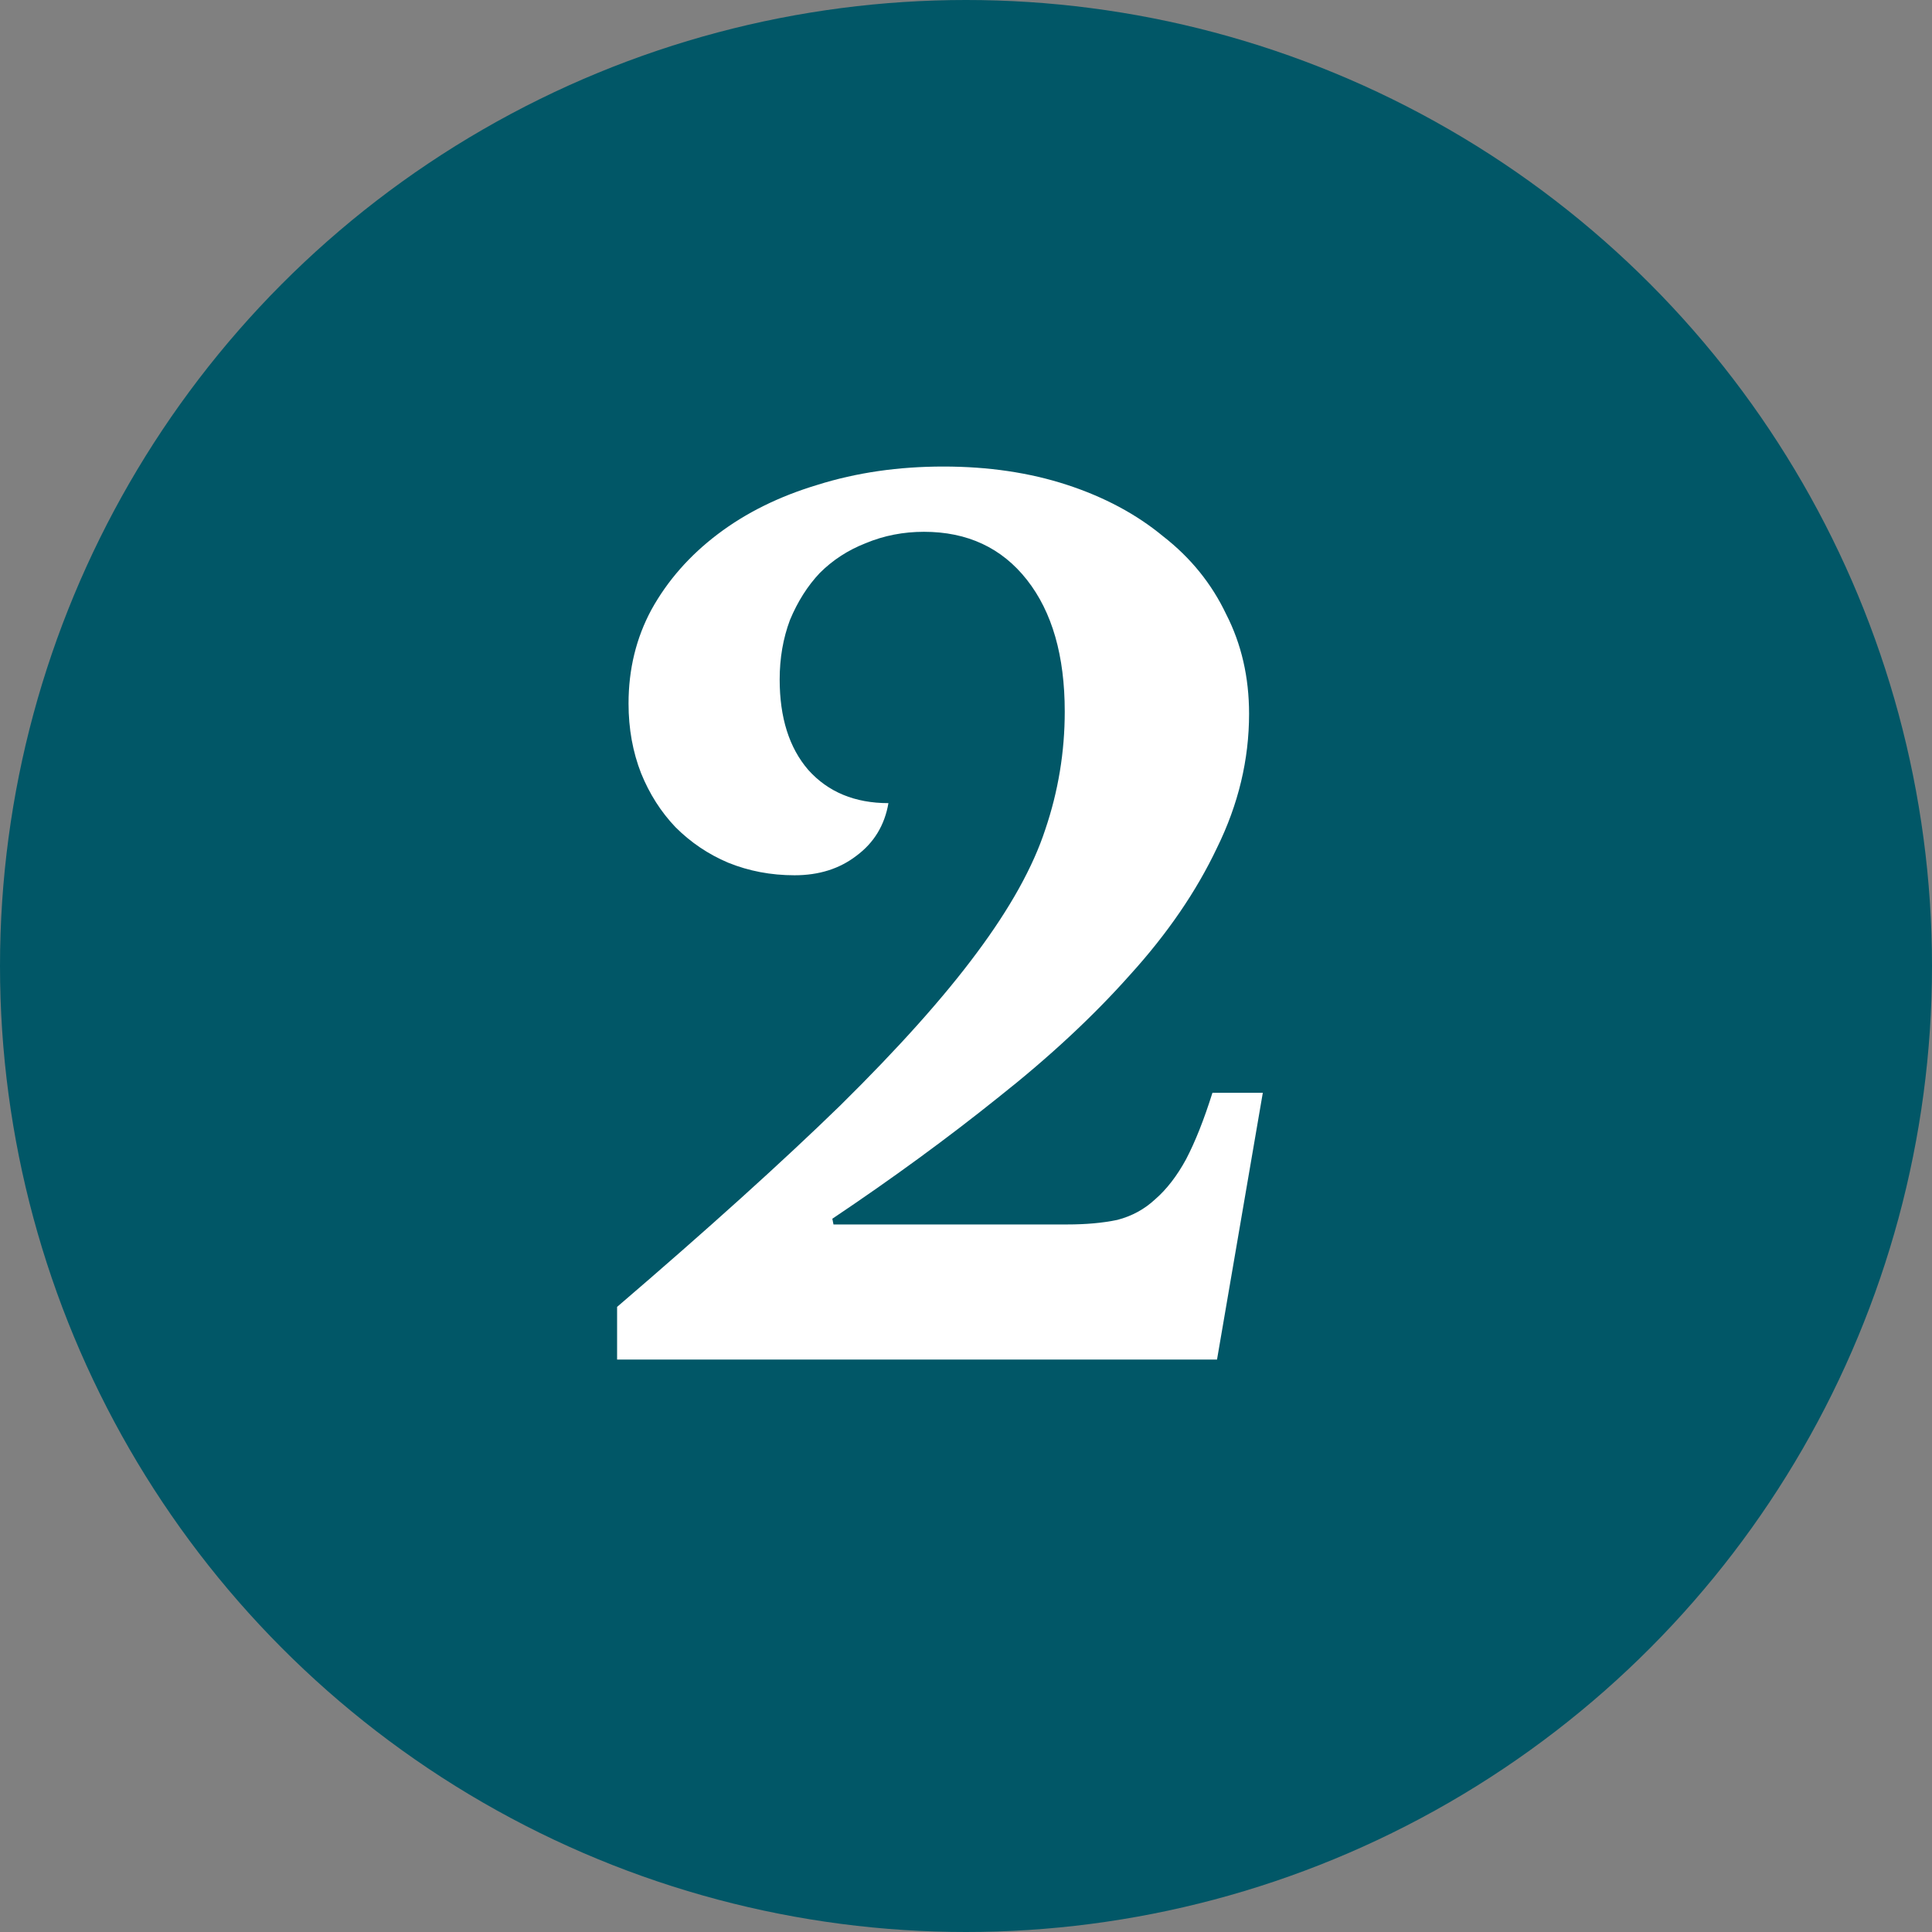 <svg width="27" height="27" viewBox="0 0 27 27" fill="none" xmlns="http://www.w3.org/2000/svg">
<rect x="0" y="0" width="27" height="27" fill="#808080" stroke="none"/>
<circle cx="13.5" cy="13.5" r="13.5" fill="#015767"/>
<path d="M11.648 17.112H14.912C15.179 17.112 15.413 17.091 15.616 17.048C15.819 16.995 15.995 16.899 16.144 16.76C16.304 16.621 16.448 16.435 16.576 16.2C16.704 15.955 16.827 15.645 16.944 15.272H17.648L17.008 19H8.624V18.264C9.893 17.176 10.933 16.237 11.744 15.448C12.555 14.648 13.189 13.939 13.648 13.32C14.117 12.691 14.437 12.115 14.608 11.592C14.789 11.059 14.88 10.509 14.88 9.944C14.88 9.165 14.704 8.552 14.352 8.104C14 7.656 13.52 7.432 12.912 7.432C12.624 7.432 12.352 7.485 12.096 7.592C11.851 7.688 11.637 7.827 11.456 8.008C11.285 8.189 11.147 8.408 11.04 8.664C10.944 8.92 10.896 9.197 10.896 9.496C10.896 10.029 11.029 10.451 11.296 10.76C11.573 11.069 11.947 11.224 12.416 11.224C12.363 11.533 12.213 11.779 11.968 11.96C11.733 12.141 11.445 12.232 11.104 12.232C10.773 12.232 10.464 12.173 10.176 12.056C9.899 11.939 9.653 11.773 9.44 11.56C9.237 11.347 9.077 11.096 8.96 10.808C8.843 10.509 8.784 10.184 8.784 9.832C8.784 9.352 8.891 8.915 9.104 8.52C9.328 8.115 9.637 7.763 10.032 7.464C10.427 7.165 10.891 6.936 11.424 6.776C11.968 6.605 12.555 6.52 13.184 6.52C13.813 6.52 14.389 6.605 14.912 6.776C15.435 6.947 15.883 7.187 16.256 7.496C16.64 7.795 16.933 8.157 17.136 8.584C17.349 9 17.456 9.464 17.456 9.976C17.456 10.616 17.307 11.24 17.008 11.848C16.72 12.456 16.315 13.048 15.792 13.624C15.28 14.2 14.667 14.771 13.952 15.336C13.248 15.901 12.475 16.467 11.632 17.032L11.648 17.112Z" fill="white"/>
</svg>
